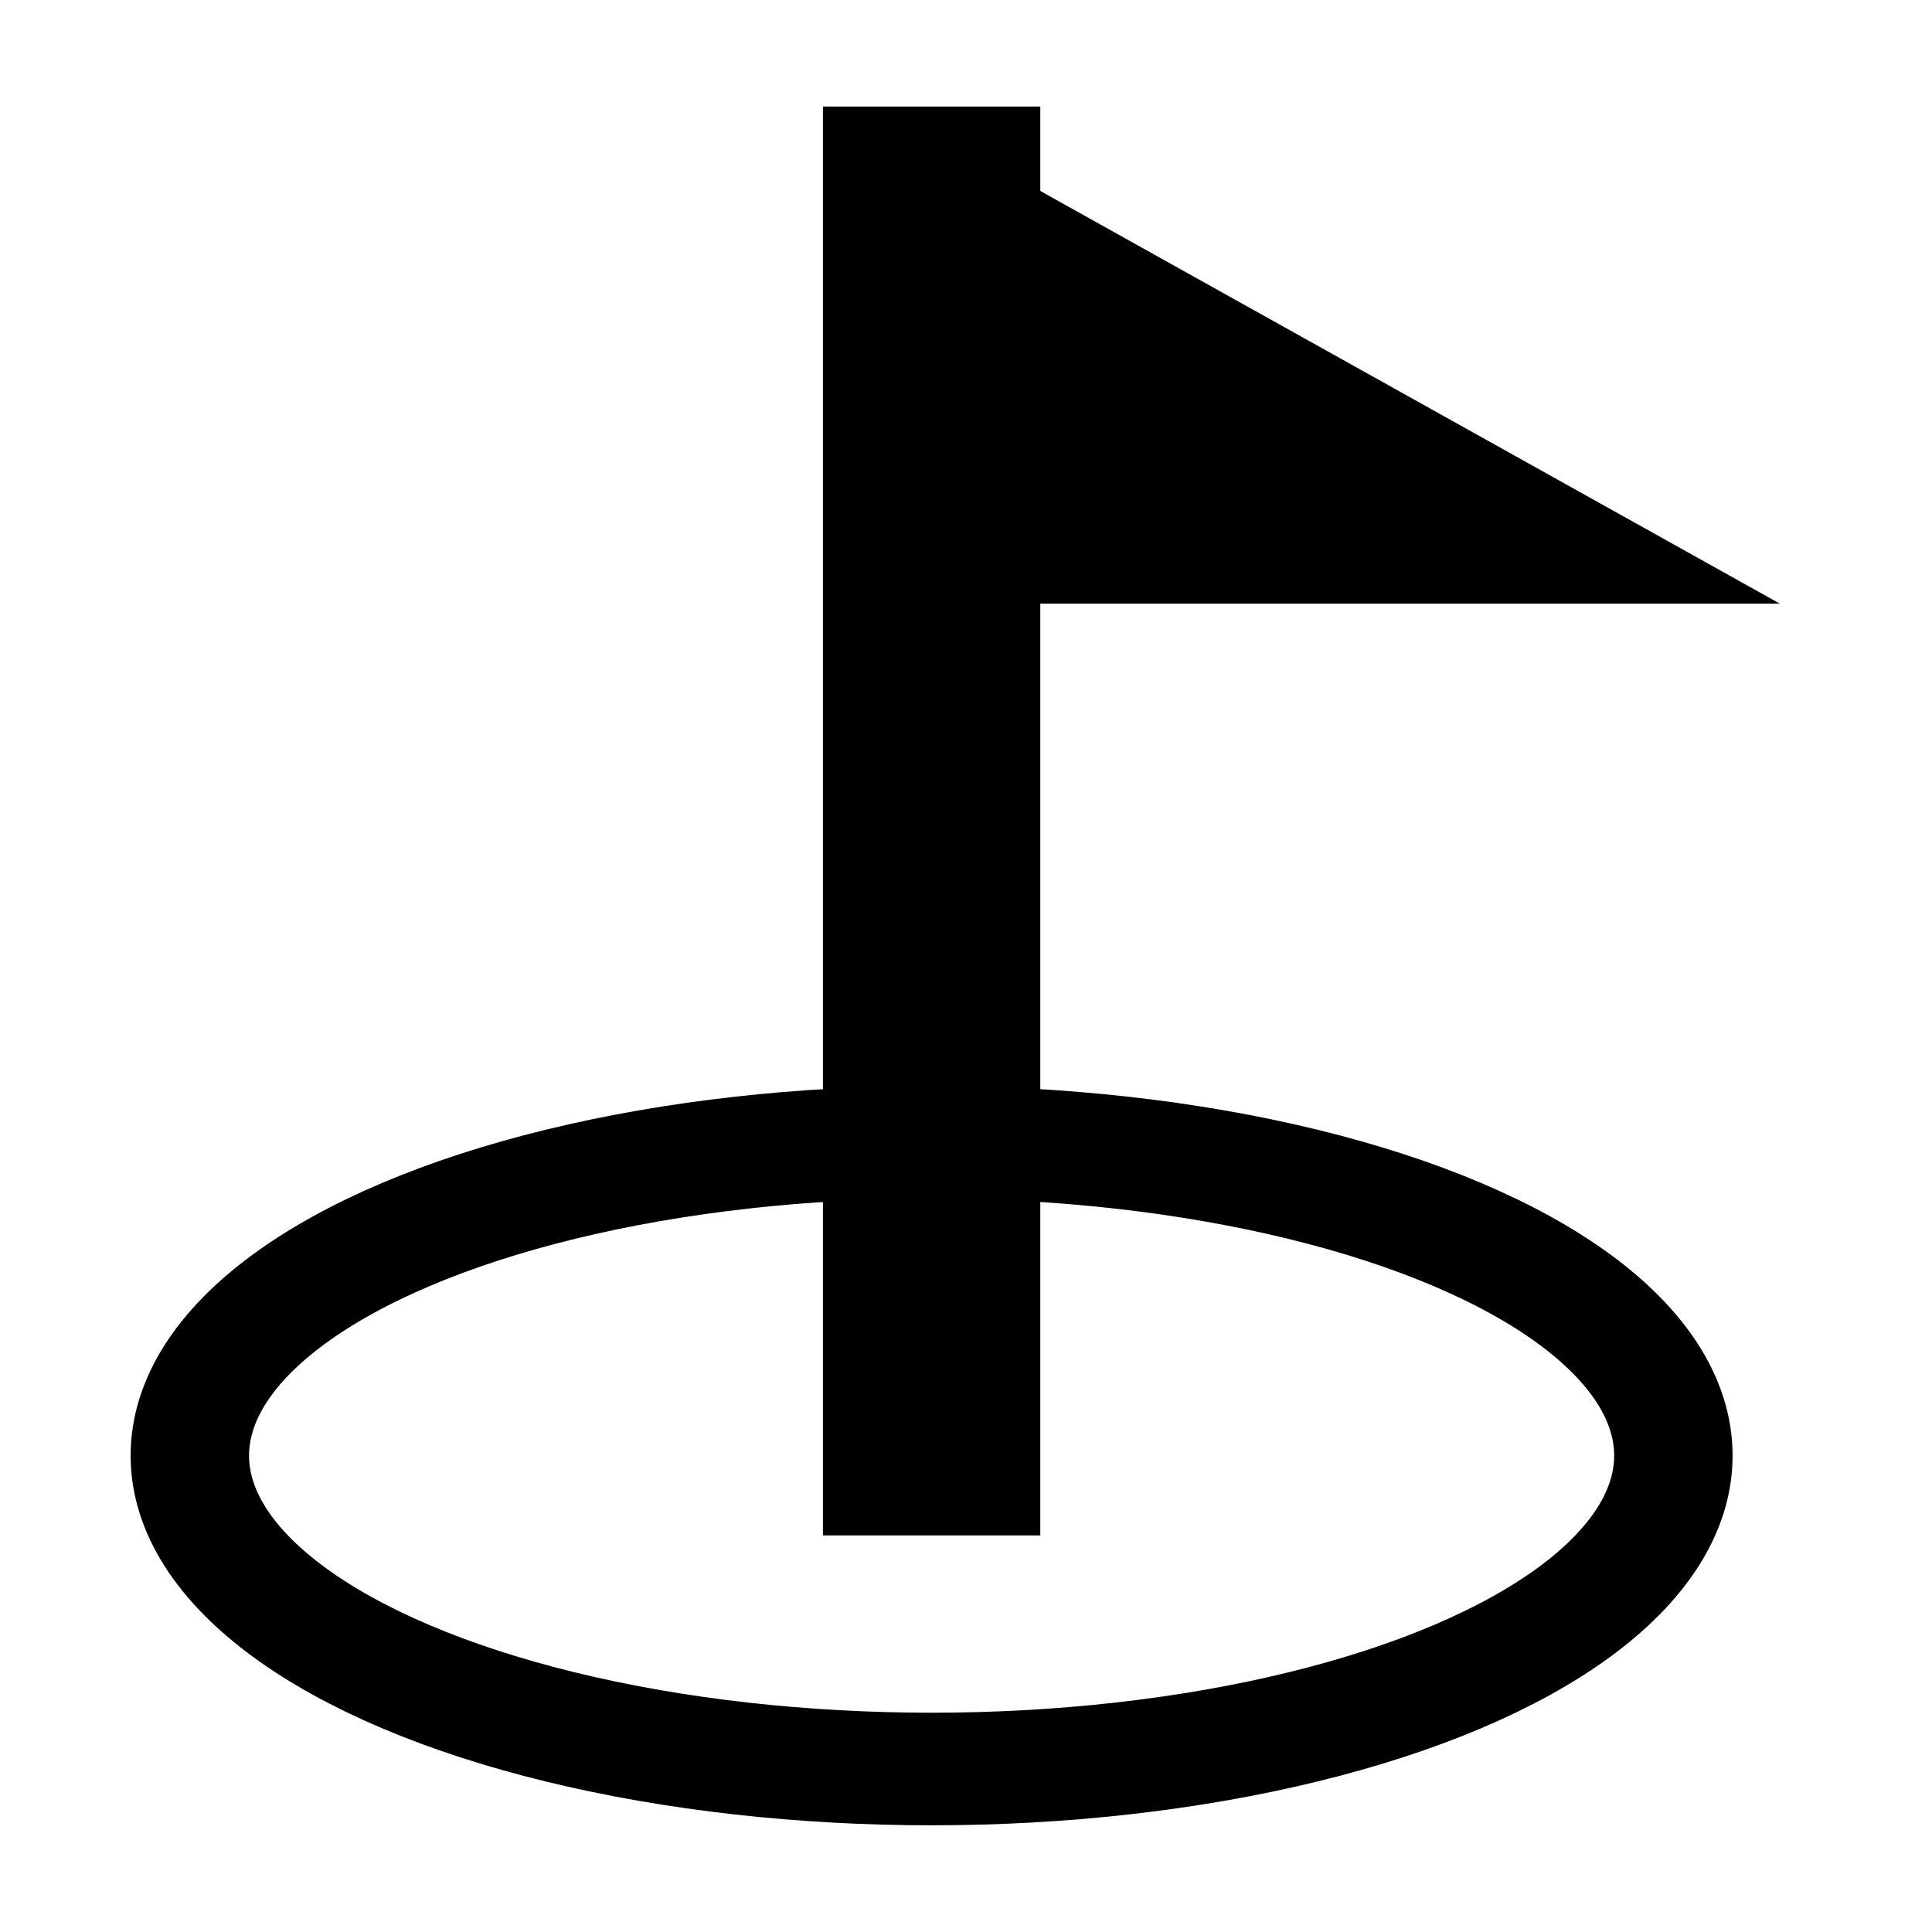 <?xml version="1.0" encoding="UTF-8" standalone="no"?>
<!DOCTYPE svg PUBLIC "-//W3C//DTD SVG 1.0//EN"
"http://www.w3.org/TR/2001/REC-SVG-20010904/DTD/svg10.dtd">
<!-- Created with Sodipodi ("http://www.sodipodi.com/") -->
<svg
   xmlns="http://www.w3.org/2000/svg"
   xmlns:xlink="http://www.w3.org/1999/xlink"
   version="1.0"
   x="0"
   y="0"
   width="109.134"
   height="109.134"
   id="svg602"
   xml:space="preserve"><g
   transform="matrix(1.175,0,0,1.117,-11.492,-10.468)"
   style="font-size:12;"
   id="g796"><ellipse
   cx="59.83"
   cy="82.983"
   rx="35.66"
   ry="15.849"
   transform="translate(-5.263,-3.814697e-6)"
   style="fill:none;fill-rule:evenodd;stroke:#000000;stroke-width:5.694;"
   id="path790" /><g
   id="g793"><rect
   width="4.755"
   height="66.565"
   x="56.66"
   y="17.607"
   transform="translate(-4.47,-3.814697e-6)"
   style="fill-rule:evenodd;stroke:#000000;stroke-width:5.694;"
   id="rect791" /><path
   d="M 57.056 18.003 L 93.508 39.399 L 57.056 39.399 L 57.056 18.003 z "
   style="fill-rule:evenodd;stroke:#000000;stroke-width:1;"
   id="path792" /></g></g></svg>
